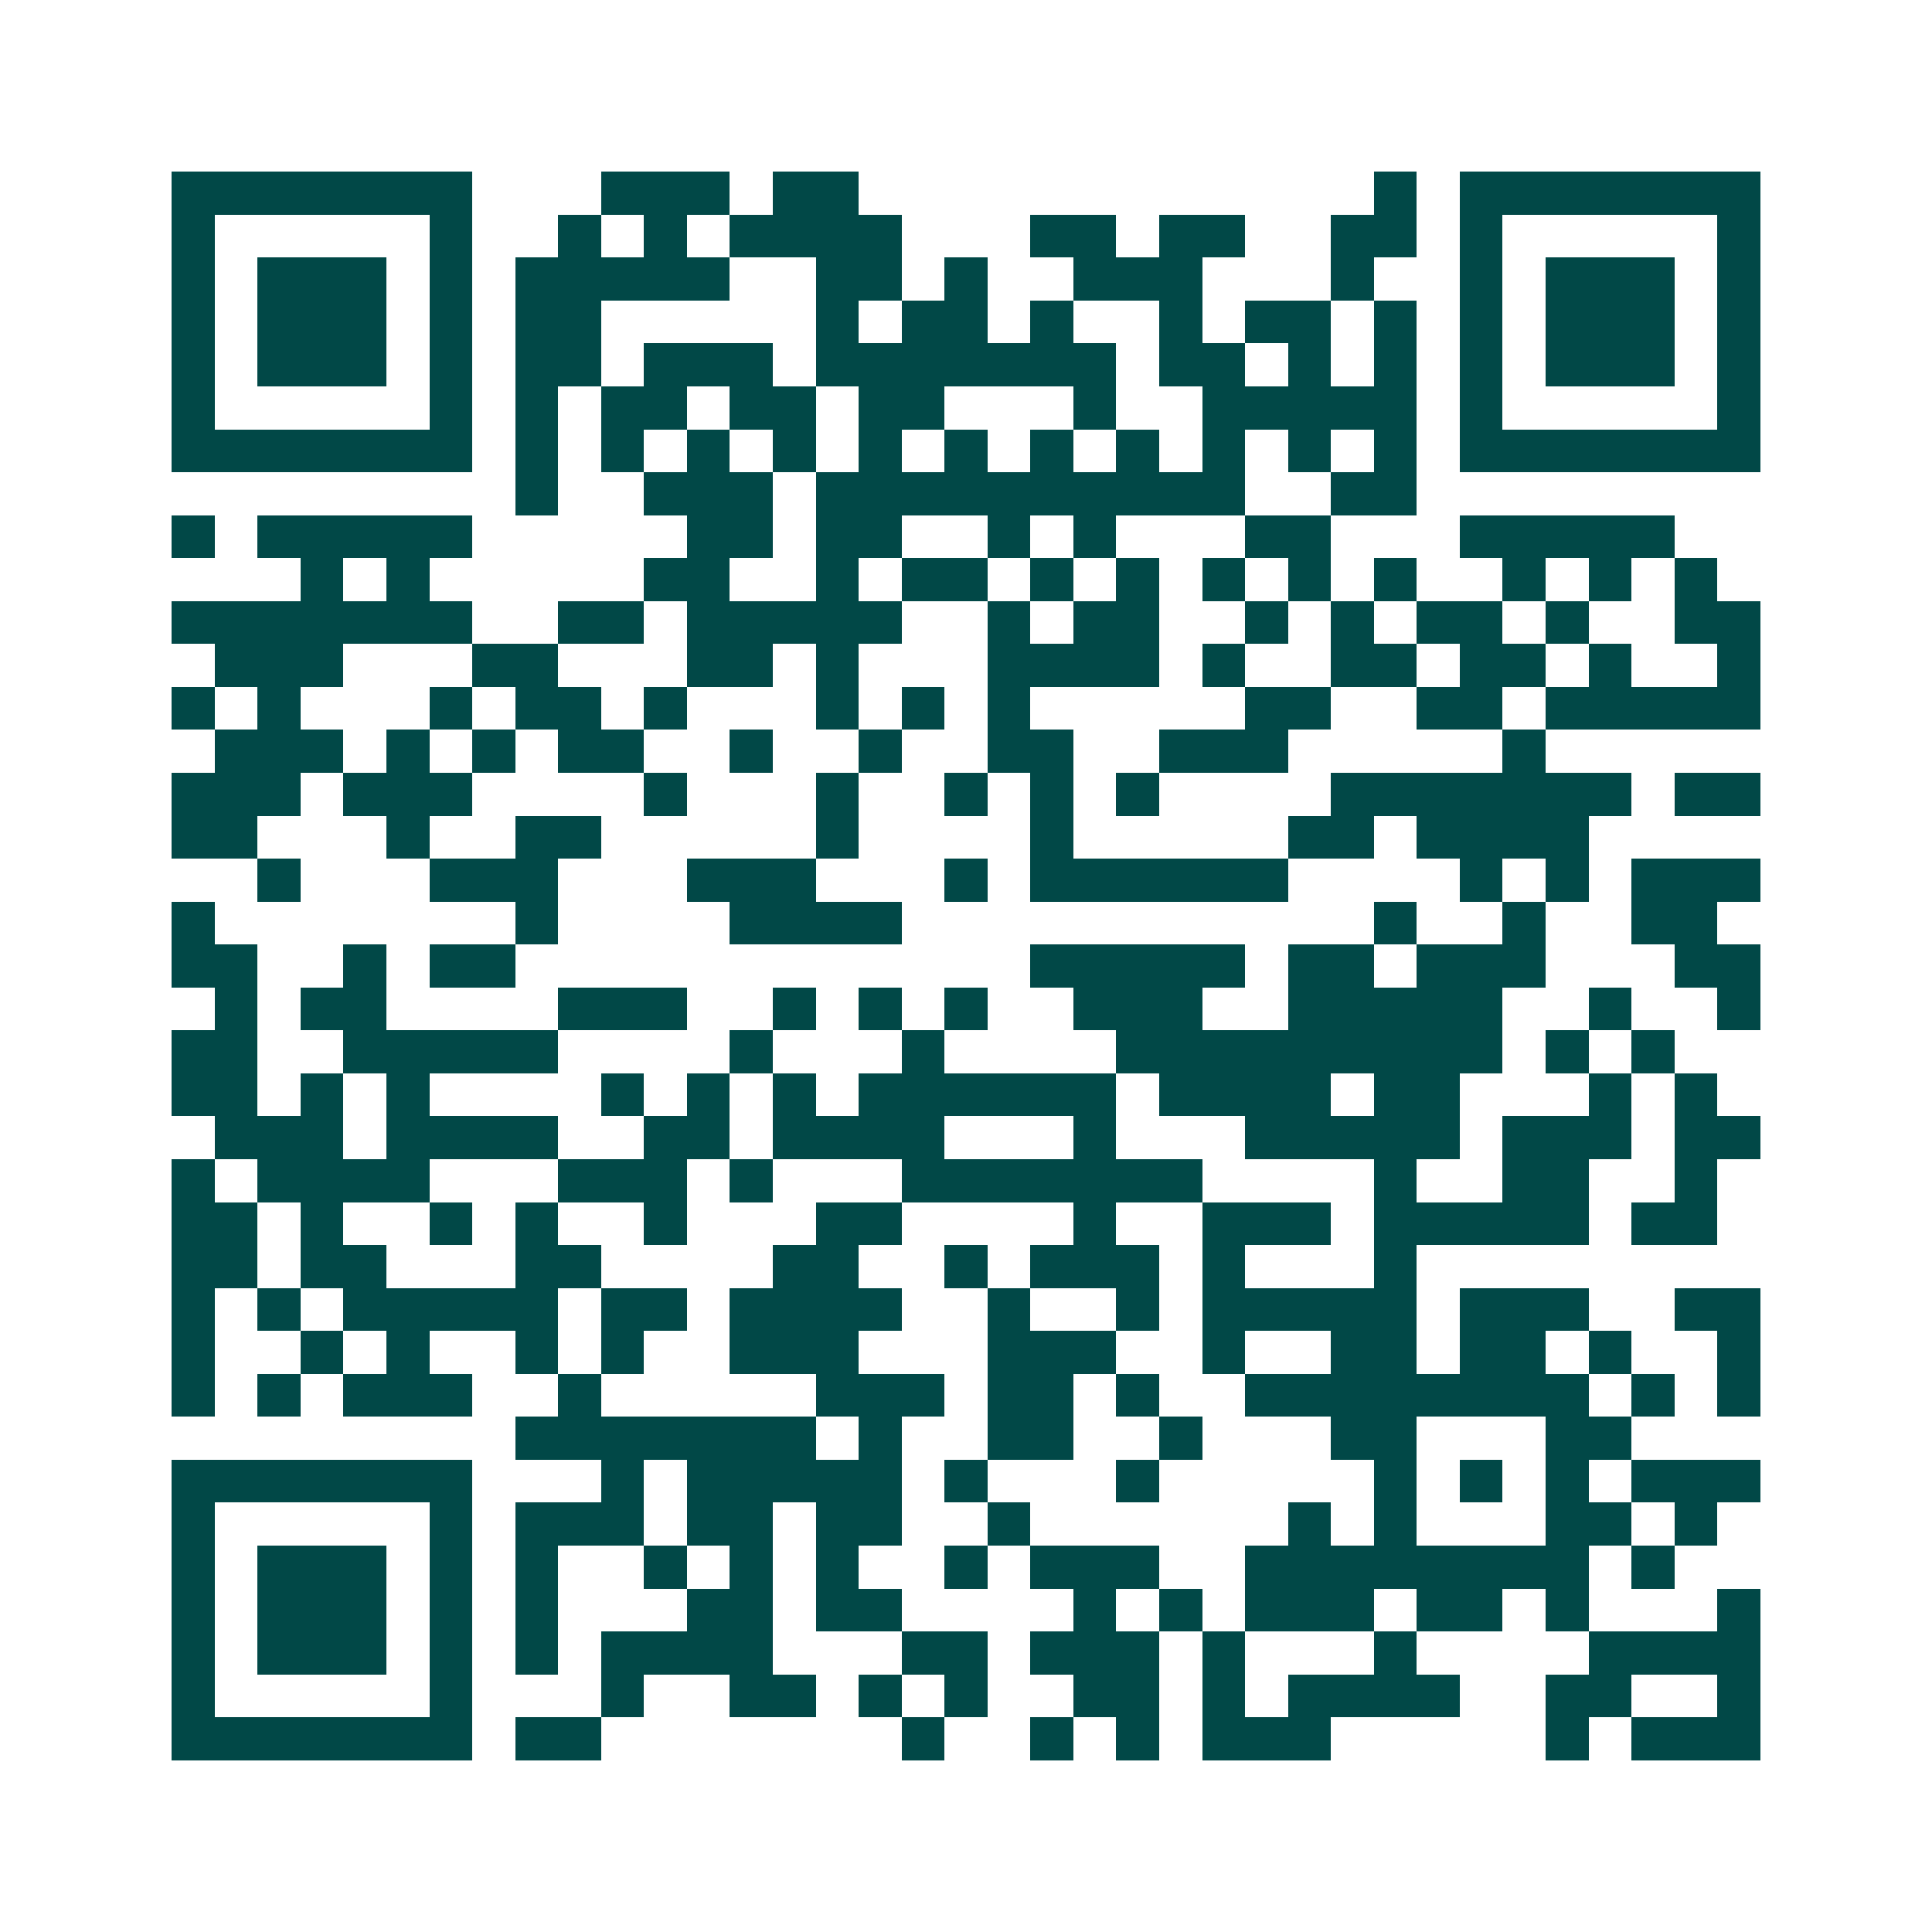 <svg xmlns="http://www.w3.org/2000/svg" width="200" height="200" viewBox="0 0 45 45" shape-rendering="crispEdges"><path fill="#ffffff" d="M0 0h45v45H0z"/><path stroke="#014847" d="M4 4.5h7m3 0h3m1 0h2m12 0h1m1 0h7M4 5.5h1m5 0h1m2 0h1m1 0h1m1 0h4m3 0h2m1 0h2m2 0h2m1 0h1m5 0h1M4 6.5h1m1 0h3m1 0h1m1 0h5m2 0h2m1 0h1m2 0h3m3 0h1m2 0h1m1 0h3m1 0h1M4 7.5h1m1 0h3m1 0h1m1 0h2m5 0h1m1 0h2m1 0h1m2 0h1m1 0h2m1 0h1m1 0h1m1 0h3m1 0h1M4 8.5h1m1 0h3m1 0h1m1 0h2m1 0h3m1 0h7m1 0h2m1 0h1m1 0h1m1 0h1m1 0h3m1 0h1M4 9.5h1m5 0h1m1 0h1m1 0h2m1 0h2m1 0h2m3 0h1m2 0h5m1 0h1m5 0h1M4 10.5h7m1 0h1m1 0h1m1 0h1m1 0h1m1 0h1m1 0h1m1 0h1m1 0h1m1 0h1m1 0h1m1 0h1m1 0h7M12 11.5h1m2 0h3m1 0h10m2 0h2M4 12.5h1m1 0h5m5 0h2m1 0h2m2 0h1m1 0h1m3 0h2m3 0h5M7 13.5h1m1 0h1m5 0h2m2 0h1m1 0h2m1 0h1m1 0h1m1 0h1m1 0h1m1 0h1m2 0h1m1 0h1m1 0h1M4 14.5h7m2 0h2m1 0h5m2 0h1m1 0h2m2 0h1m1 0h1m1 0h2m1 0h1m2 0h2M5 15.5h3m3 0h2m3 0h2m1 0h1m3 0h4m1 0h1m2 0h2m1 0h2m1 0h1m2 0h1M4 16.5h1m1 0h1m3 0h1m1 0h2m1 0h1m3 0h1m1 0h1m1 0h1m5 0h2m2 0h2m1 0h5M5 17.5h3m1 0h1m1 0h1m1 0h2m2 0h1m2 0h1m2 0h2m2 0h3m5 0h1M4 18.5h3m1 0h3m4 0h1m3 0h1m2 0h1m1 0h1m1 0h1m4 0h7m1 0h2M4 19.5h2m3 0h1m2 0h2m5 0h1m4 0h1m5 0h2m1 0h4M6 20.5h1m3 0h3m3 0h3m3 0h1m1 0h6m4 0h1m1 0h1m1 0h3M4 21.5h1m7 0h1m4 0h4m11 0h1m2 0h1m2 0h2M4 22.5h2m2 0h1m1 0h2m12 0h5m1 0h2m1 0h3m3 0h2M5 23.5h1m1 0h2m4 0h3m2 0h1m1 0h1m1 0h1m2 0h3m2 0h5m2 0h1m2 0h1M4 24.5h2m2 0h5m4 0h1m3 0h1m4 0h9m1 0h1m1 0h1M4 25.5h2m1 0h1m1 0h1m4 0h1m1 0h1m1 0h1m1 0h6m1 0h4m1 0h2m3 0h1m1 0h1M5 26.5h3m1 0h4m2 0h2m1 0h4m3 0h1m3 0h5m1 0h3m1 0h2M4 27.5h1m1 0h4m3 0h3m1 0h1m3 0h7m4 0h1m2 0h2m2 0h1M4 28.5h2m1 0h1m2 0h1m1 0h1m2 0h1m3 0h2m4 0h1m2 0h3m1 0h5m1 0h2M4 29.5h2m1 0h2m3 0h2m4 0h2m2 0h1m1 0h3m1 0h1m3 0h1M4 30.5h1m1 0h1m1 0h5m1 0h2m1 0h4m2 0h1m2 0h1m1 0h5m1 0h3m2 0h2M4 31.5h1m2 0h1m1 0h1m2 0h1m1 0h1m2 0h3m3 0h3m2 0h1m2 0h2m1 0h2m1 0h1m2 0h1M4 32.5h1m1 0h1m1 0h3m2 0h1m5 0h3m1 0h2m1 0h1m2 0h8m1 0h1m1 0h1M12 33.5h7m1 0h1m2 0h2m2 0h1m3 0h2m3 0h2M4 34.5h7m3 0h1m1 0h5m1 0h1m3 0h1m5 0h1m1 0h1m1 0h1m1 0h3M4 35.5h1m5 0h1m1 0h3m1 0h2m1 0h2m2 0h1m6 0h1m1 0h1m3 0h2m1 0h1M4 36.5h1m1 0h3m1 0h1m1 0h1m2 0h1m1 0h1m1 0h1m2 0h1m1 0h3m2 0h8m1 0h1M4 37.5h1m1 0h3m1 0h1m1 0h1m3 0h2m1 0h2m4 0h1m1 0h1m1 0h3m1 0h2m1 0h1m3 0h1M4 38.5h1m1 0h3m1 0h1m1 0h1m1 0h4m3 0h2m1 0h3m1 0h1m3 0h1m4 0h4M4 39.5h1m5 0h1m3 0h1m2 0h2m1 0h1m1 0h1m2 0h2m1 0h1m1 0h4m2 0h2m2 0h1M4 40.5h7m1 0h2m7 0h1m2 0h1m1 0h1m1 0h3m5 0h1m1 0h3"/></svg>
